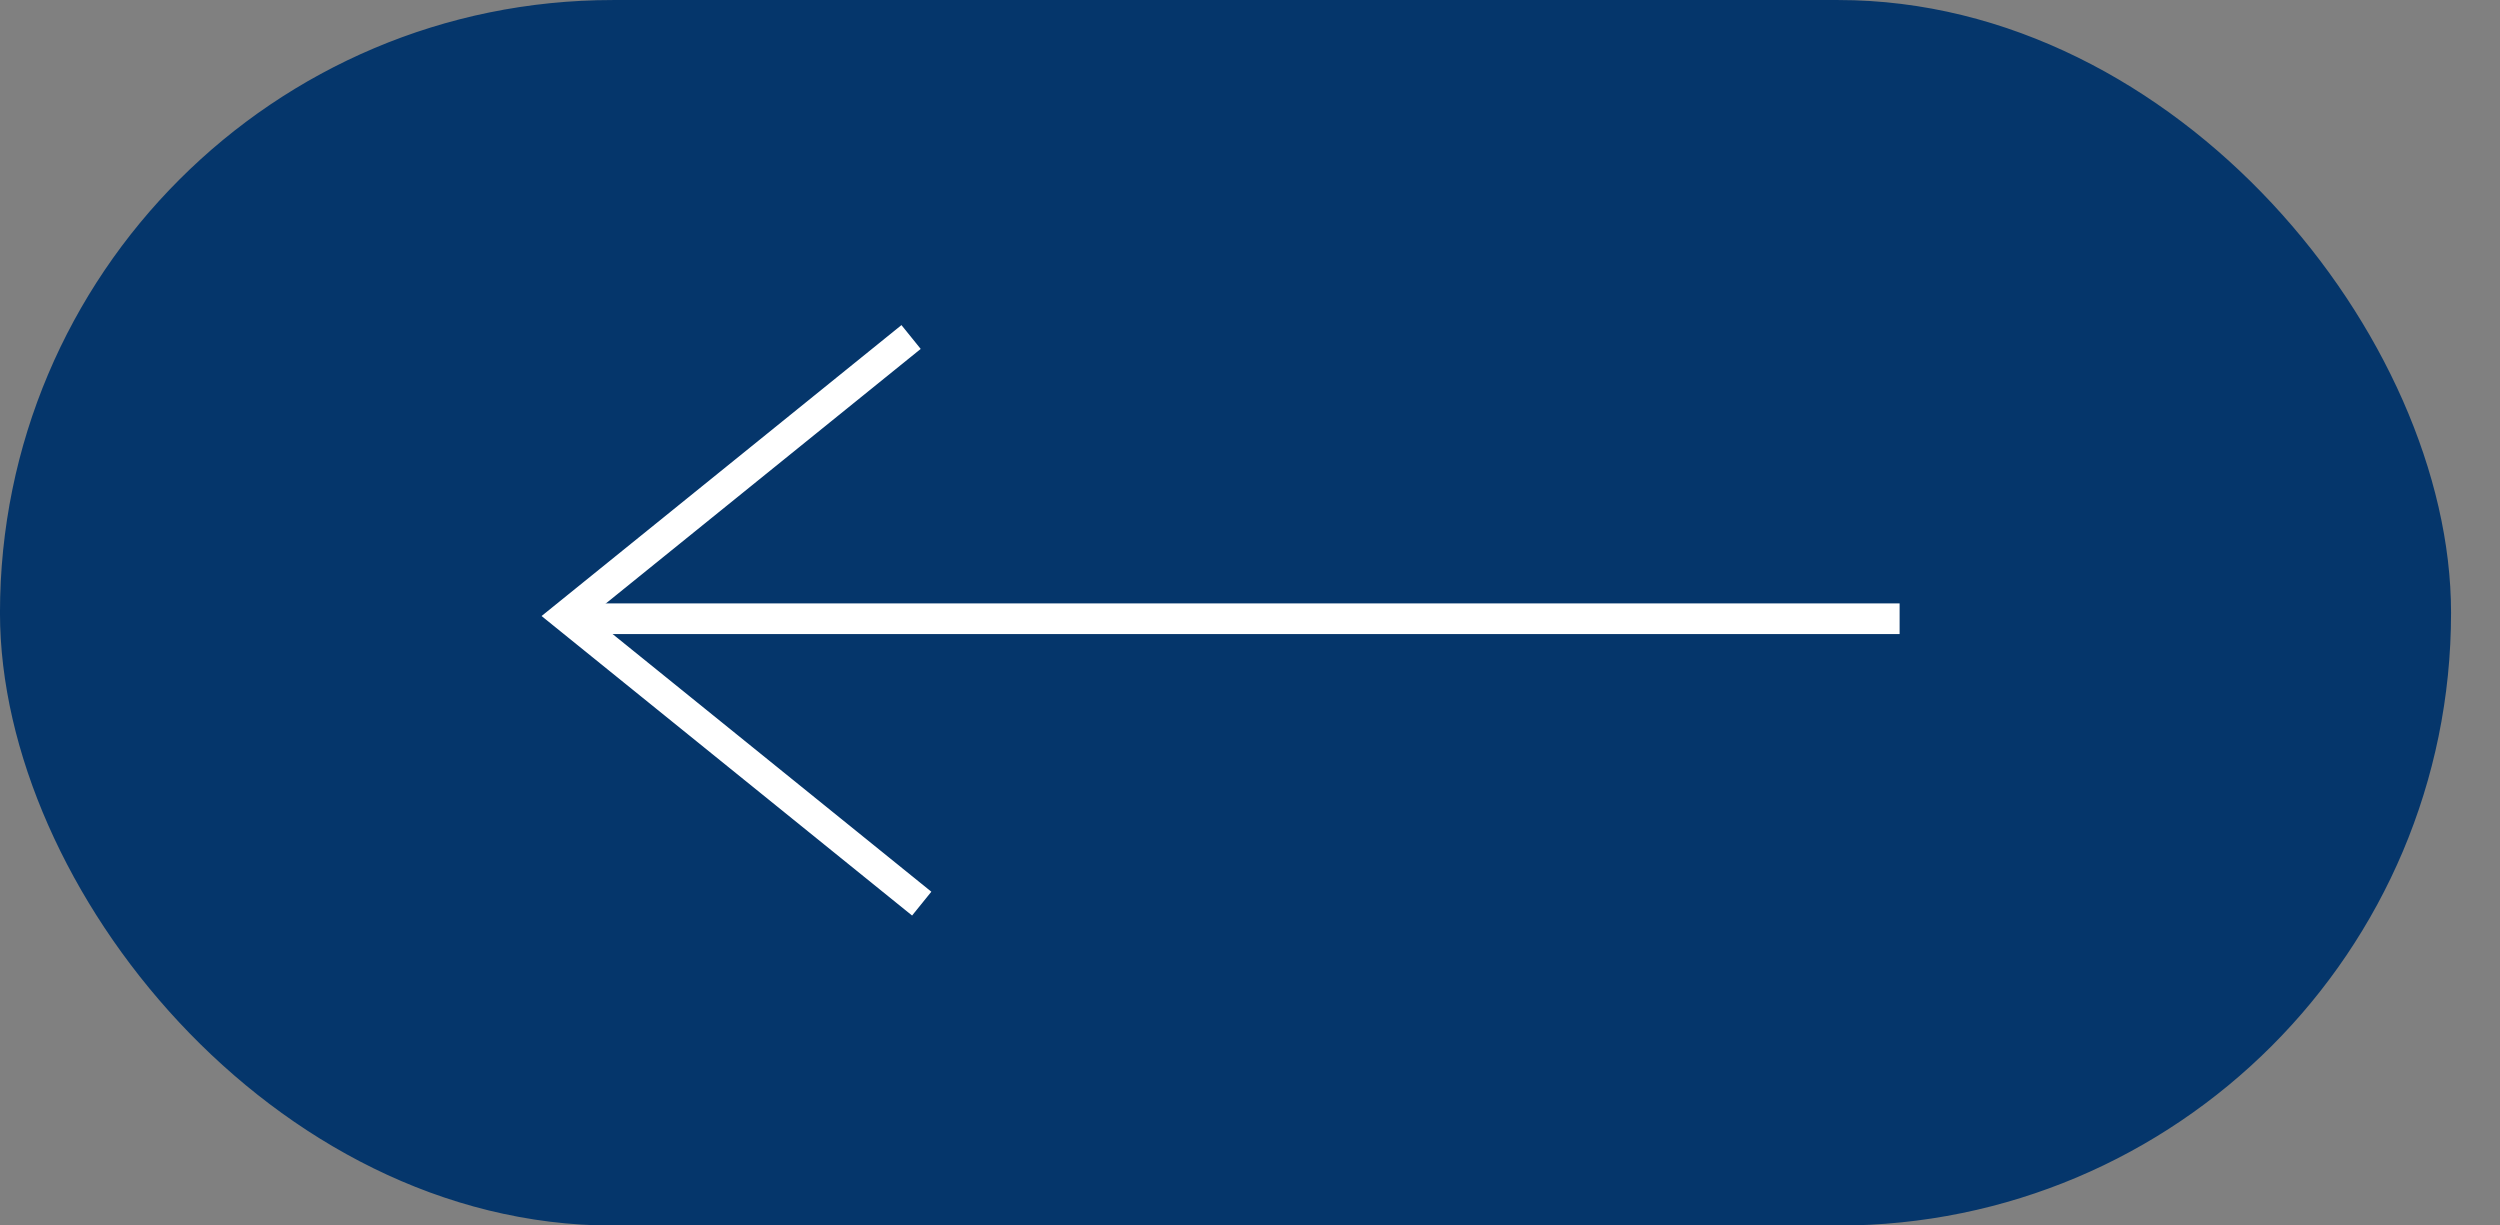 <?xml version="1.0" encoding="UTF-8"?> <svg xmlns="http://www.w3.org/2000/svg" width="51" height="25" viewBox="0 0 51 25" fill="none"><rect x="0" y="0" width="51" height="25" fill="#808080" stroke="none"/> <rect x="49.689" y="24.689" width="49.377" height="24.376" rx="12.188" transform="rotate(-180 49.689 24.689)" fill="#05366B" stroke="#05366B" stroke-width="0.625"></rect> <path d="M18.586 6.875L11.545 12.567L18.803 18.434" stroke="white" stroke-width="0.625" stroke-miterlimit="10"></path> <line y1="-0.313" x2="26.885" y2="-0.313" transform="matrix(1 -7.06659e-08 -1.08153e-07 -1 11.867 12.309)" stroke="white" stroke-width="0.625"></line> </svg> 